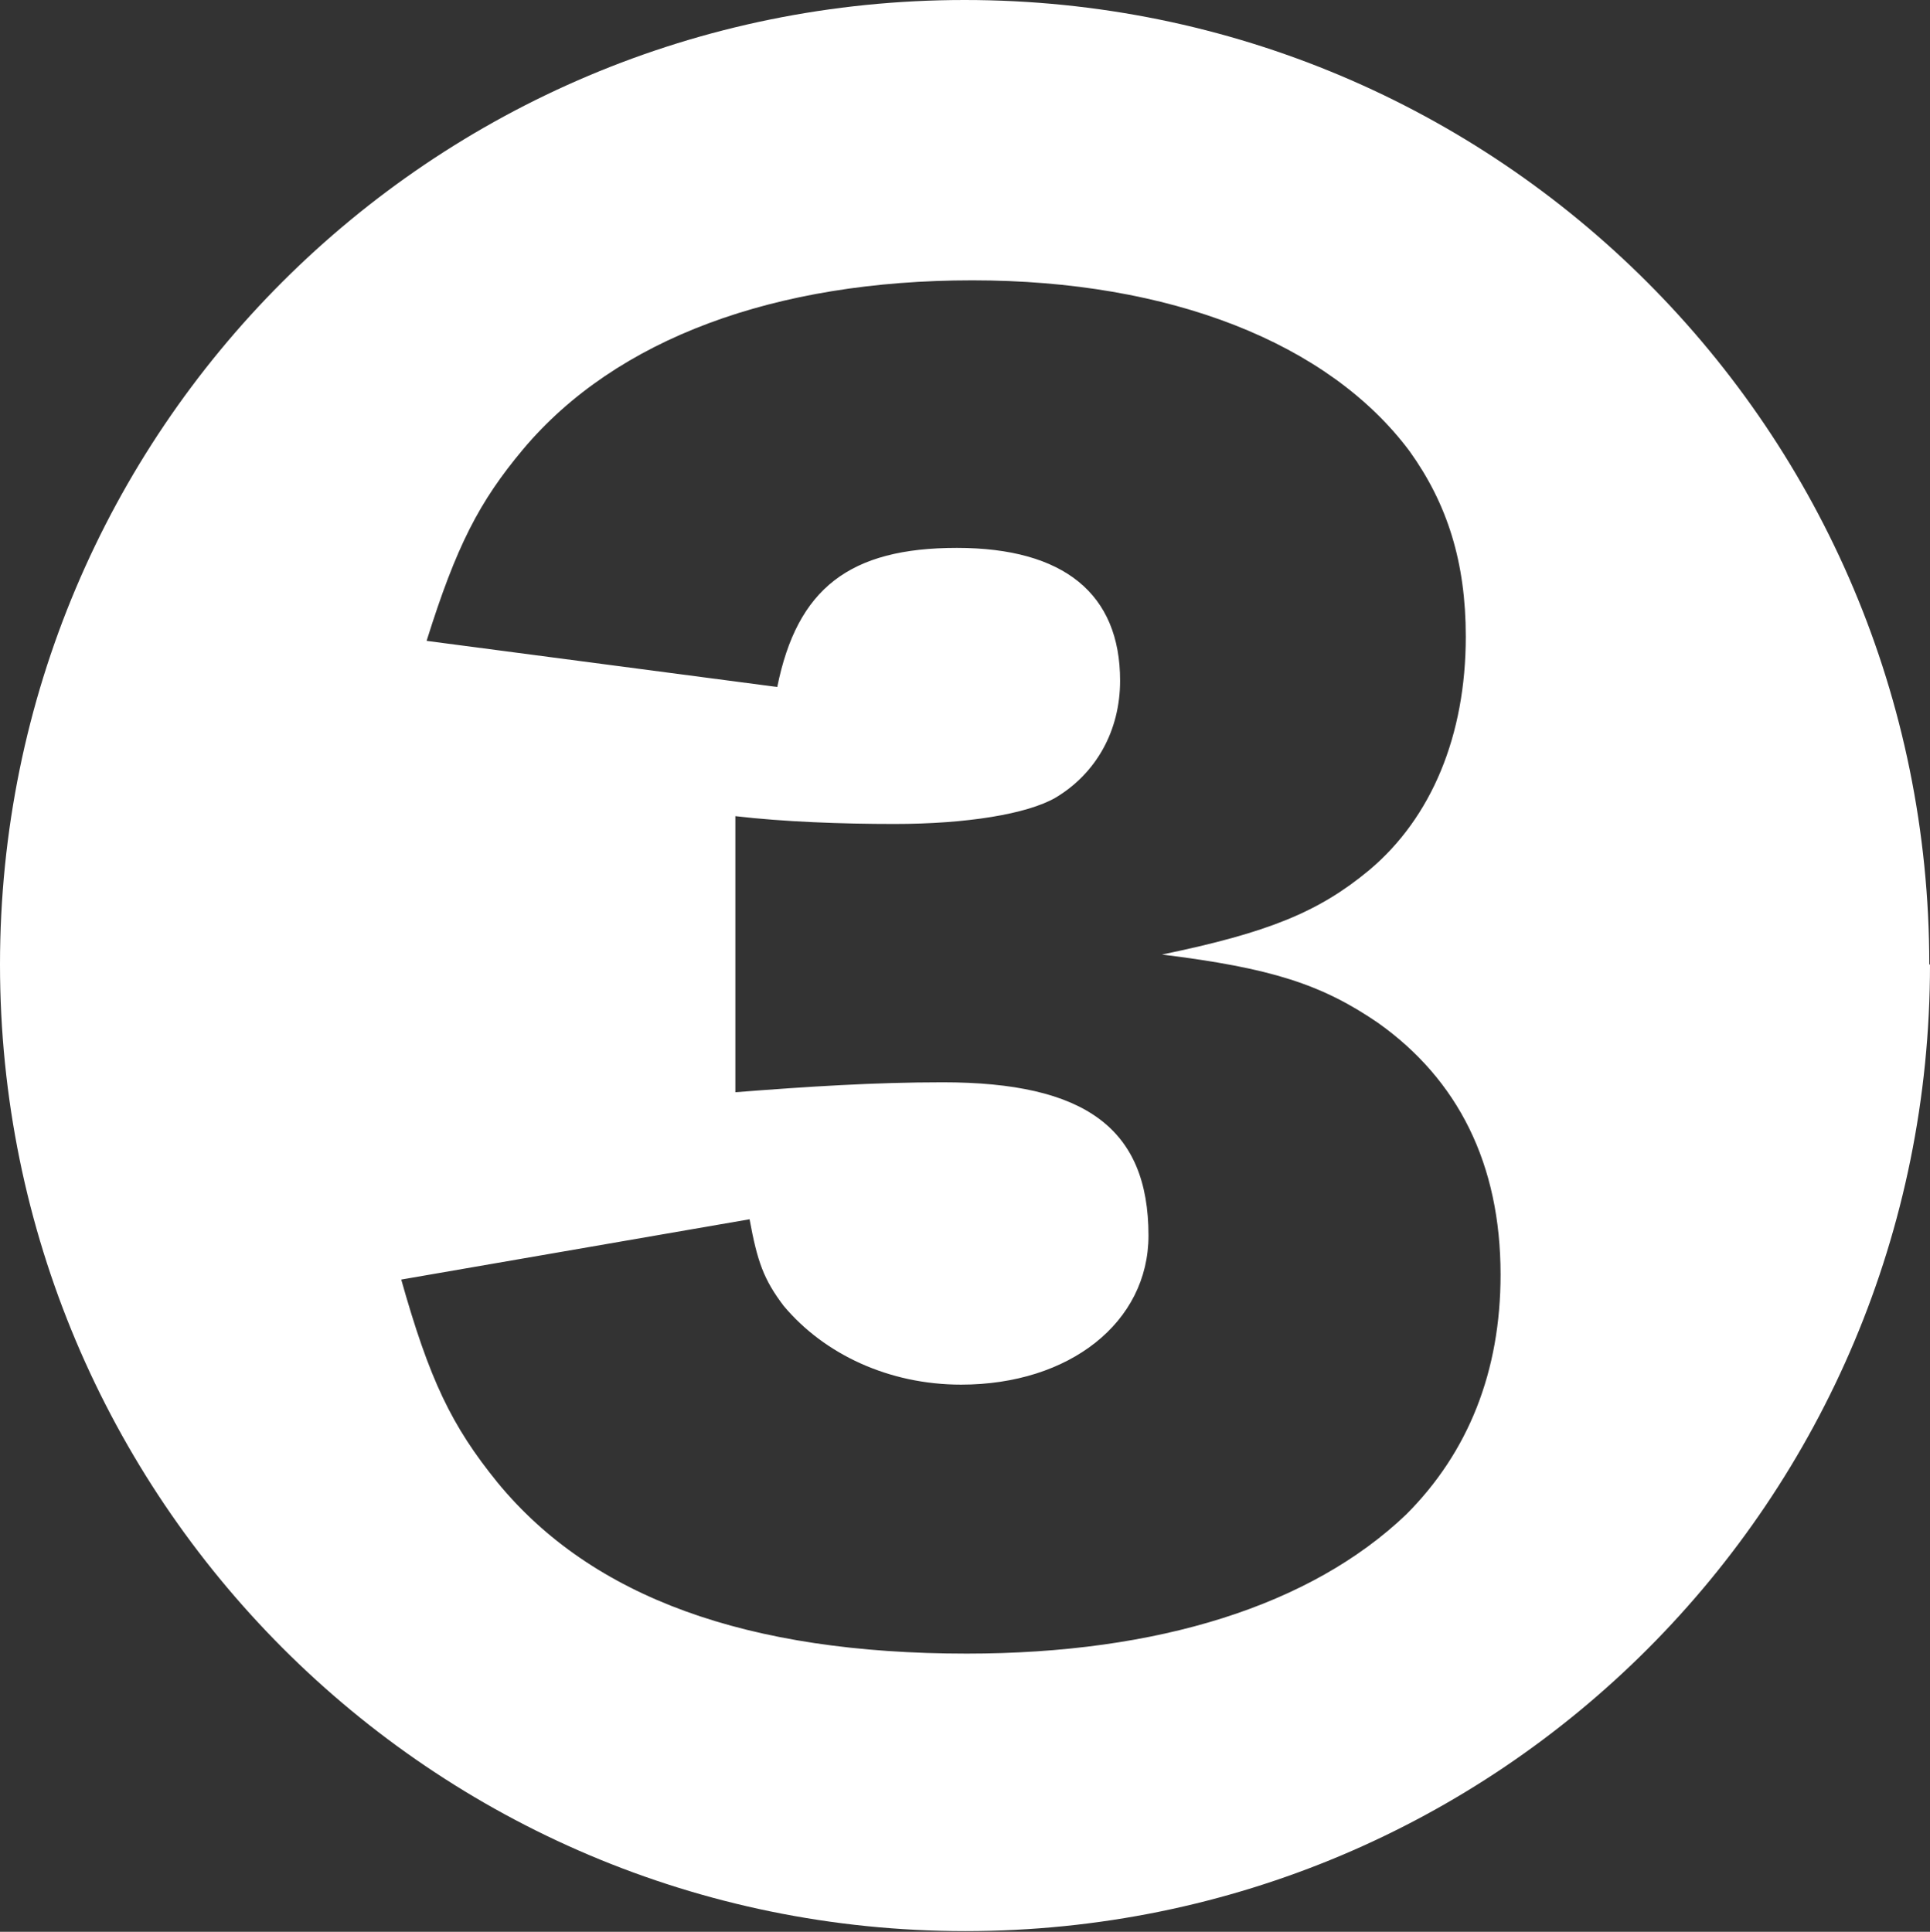 <?xml version="1.0" encoding="UTF-8"?><svg id="_レイヤー_2" xmlns="http://www.w3.org/2000/svg" viewBox="0 0 27.19 27.22"><rect x="0" y="0" width="27.19" height="27.22" fill="#333333" stroke="none"/><defs><style>.cls-1{fill:#fff;stroke-width:0px;}</style></defs><g id="_レイヤー_1-2"><path class="cls-1" d="m27.19,13.59c0,7.55-6.07,13.62-13.59,13.62S0,21.11,0,13.59,6.07,0,13.59,0s13.59,6.07,13.59,13.59Zm-21.54,4.43c.4,1.42.71,2.07,1.36,2.87,1.33,1.62,3.52,2.41,6.61,2.41,2.7,0,4.85-.68,6.19-1.96.88-.88,1.33-2.02,1.33-3.38,0-1.56-.6-2.75-1.73-3.55-.79-.54-1.5-.77-3.04-.96,1.5-.31,2.21-.6,2.92-1.19.88-.74,1.36-1.9,1.36-3.29,0-1.05-.26-1.87-.79-2.61-1.14-1.53-3.38-2.41-6.16-2.41s-5.02.82-6.33,2.38c-.62.74-.94,1.36-1.36,2.7l4.94.65c.28-1.39,1.02-1.96,2.53-1.96s2.3.65,2.3,1.87c0,.71-.34,1.31-.91,1.65-.4.23-1.25.37-2.27.37-.74,0-1.56-.03-2.24-.11v3.89c1.02-.08,1.96-.14,2.92-.14,2.01,0,2.9.65,2.9,2.16,0,1.22-1.11,2.1-2.64,2.1-1.02,0-1.93-.43-2.5-1.11-.28-.37-.37-.62-.48-1.22l-4.91.85Z"/></g></svg>